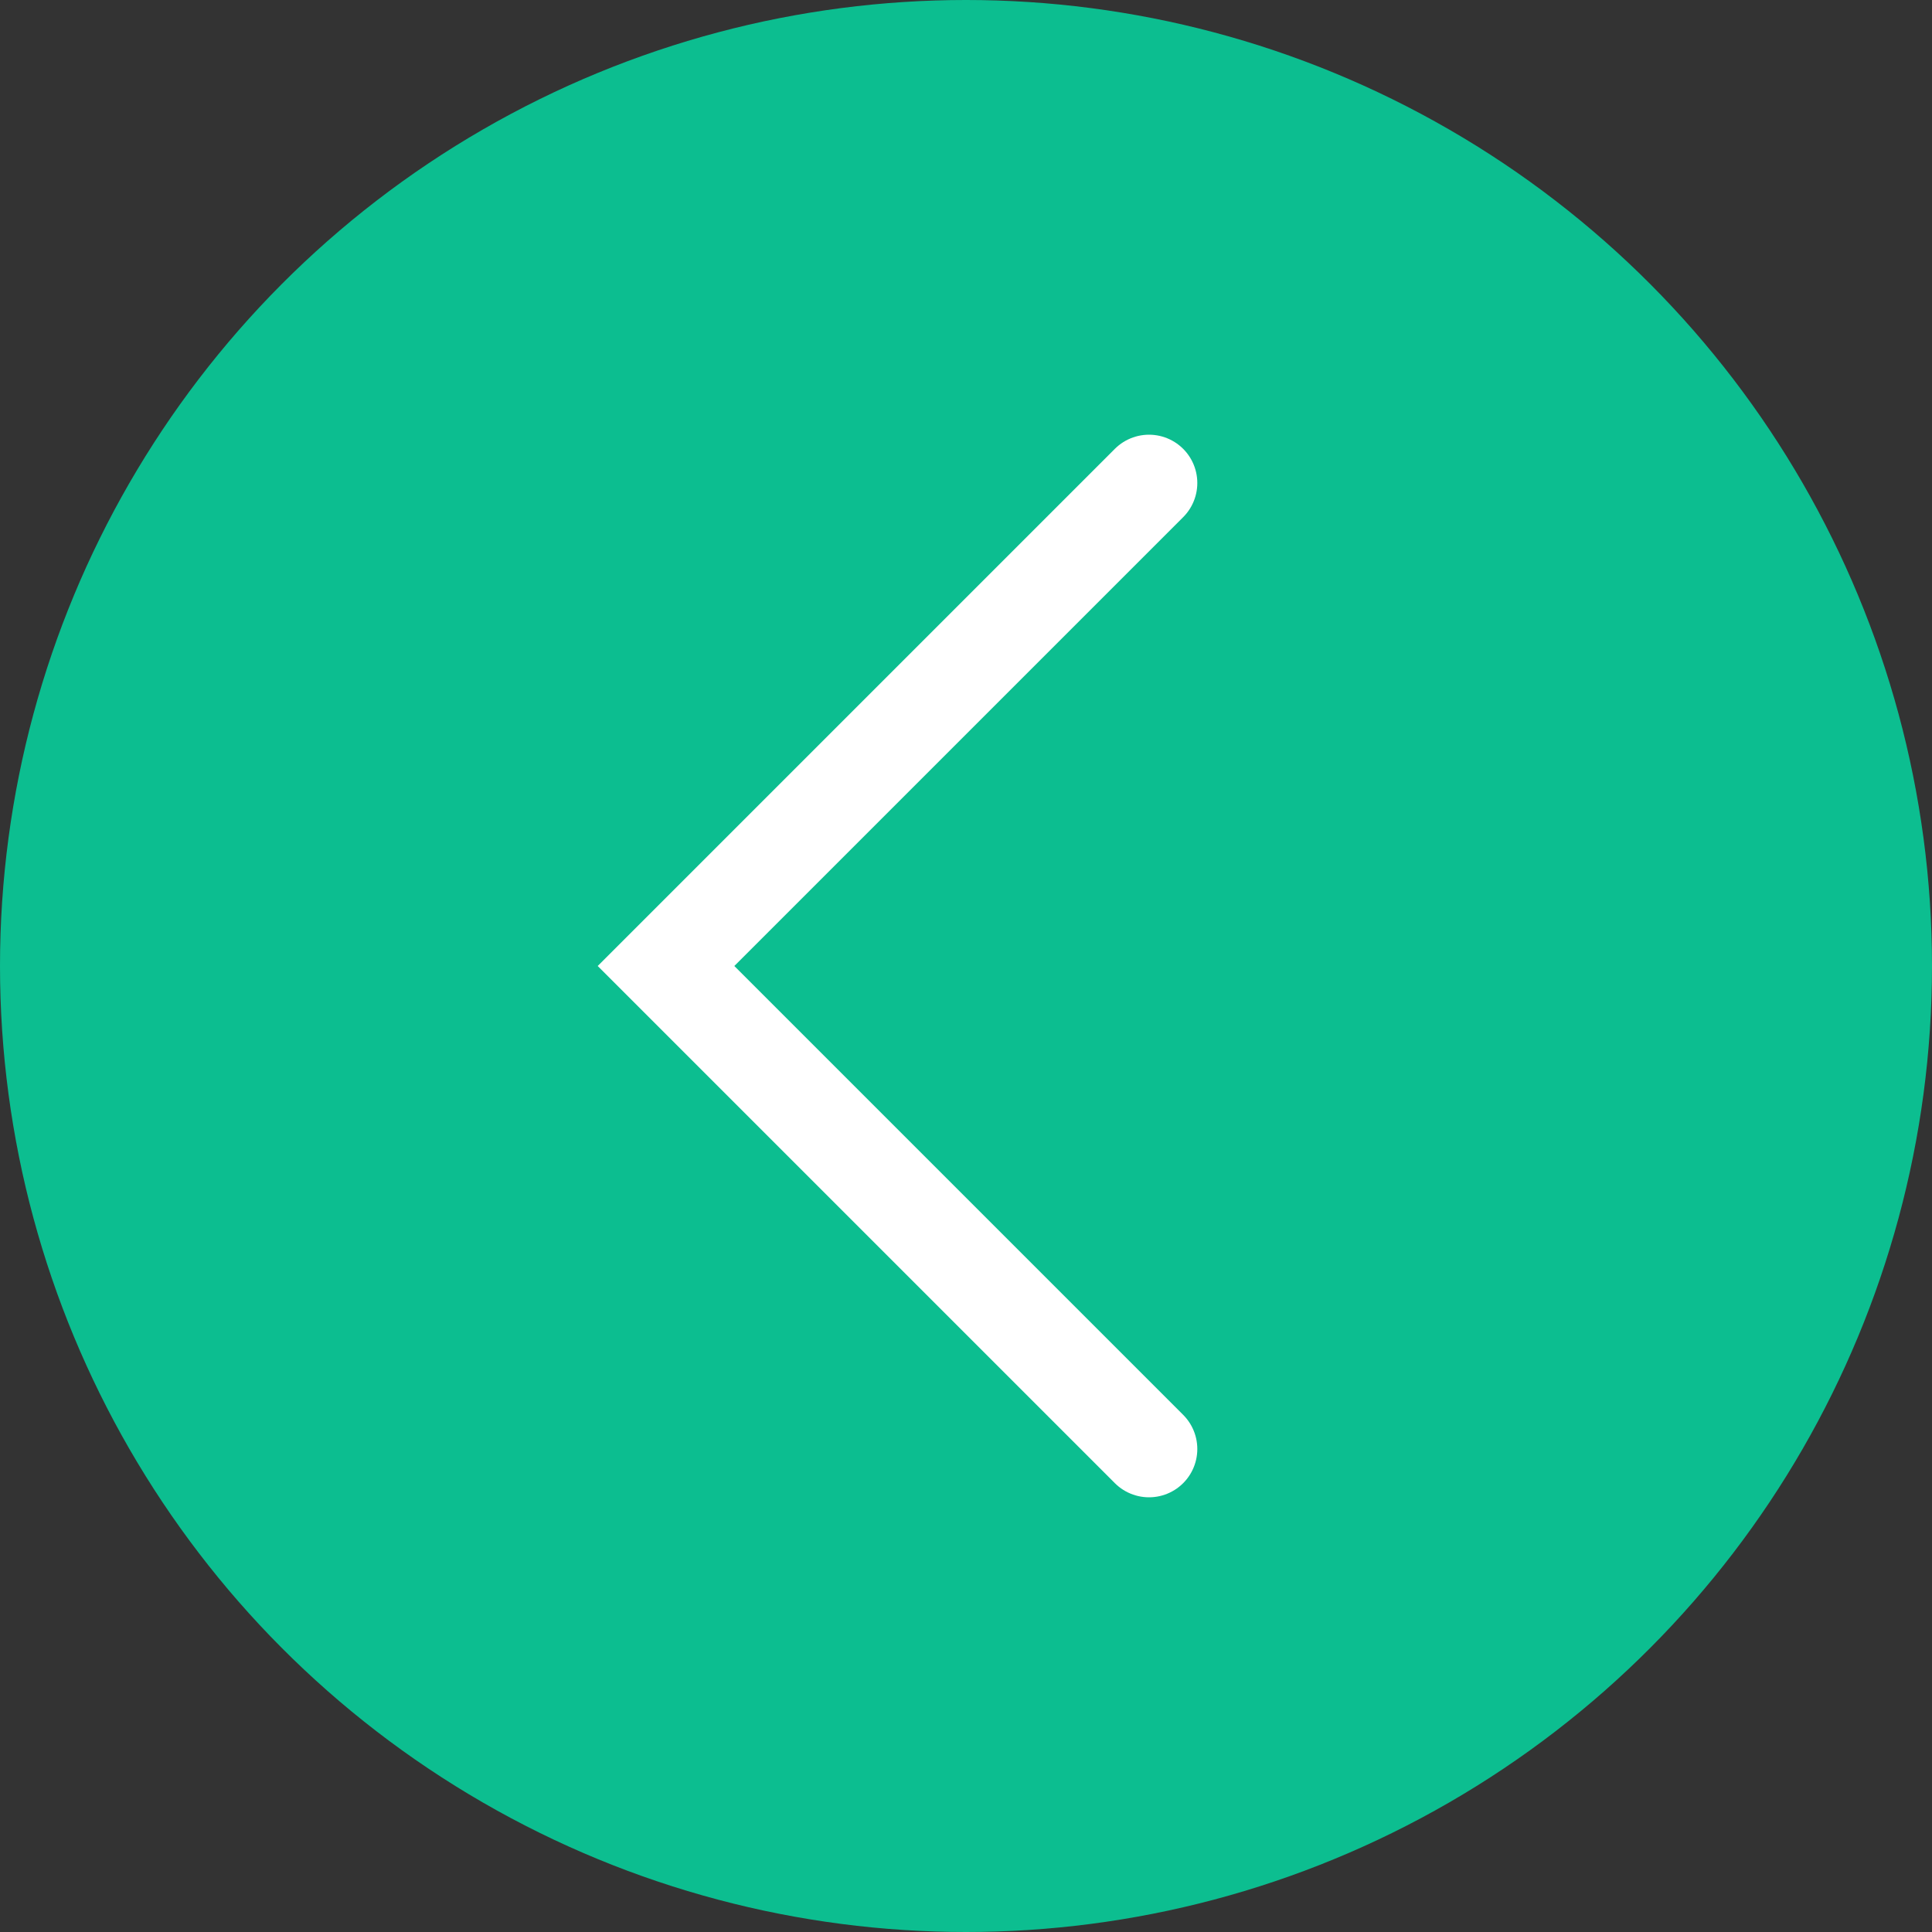 <?xml version="1.0" encoding="UTF-8"?> <svg xmlns="http://www.w3.org/2000/svg" width="40" height="40" viewBox="0 0 40 40" fill="none"><rect x="0" y="0" width="40" height="40" fill="#333333" stroke="none"/> <ellipse cx="20" cy="20" rx="20" ry="20" fill="#0CBE90"></ellipse> <path d="M23.789 10L13.789 20L23.789 30" stroke="white" stroke-width="2" stroke-linecap="round"></path> </svg> 